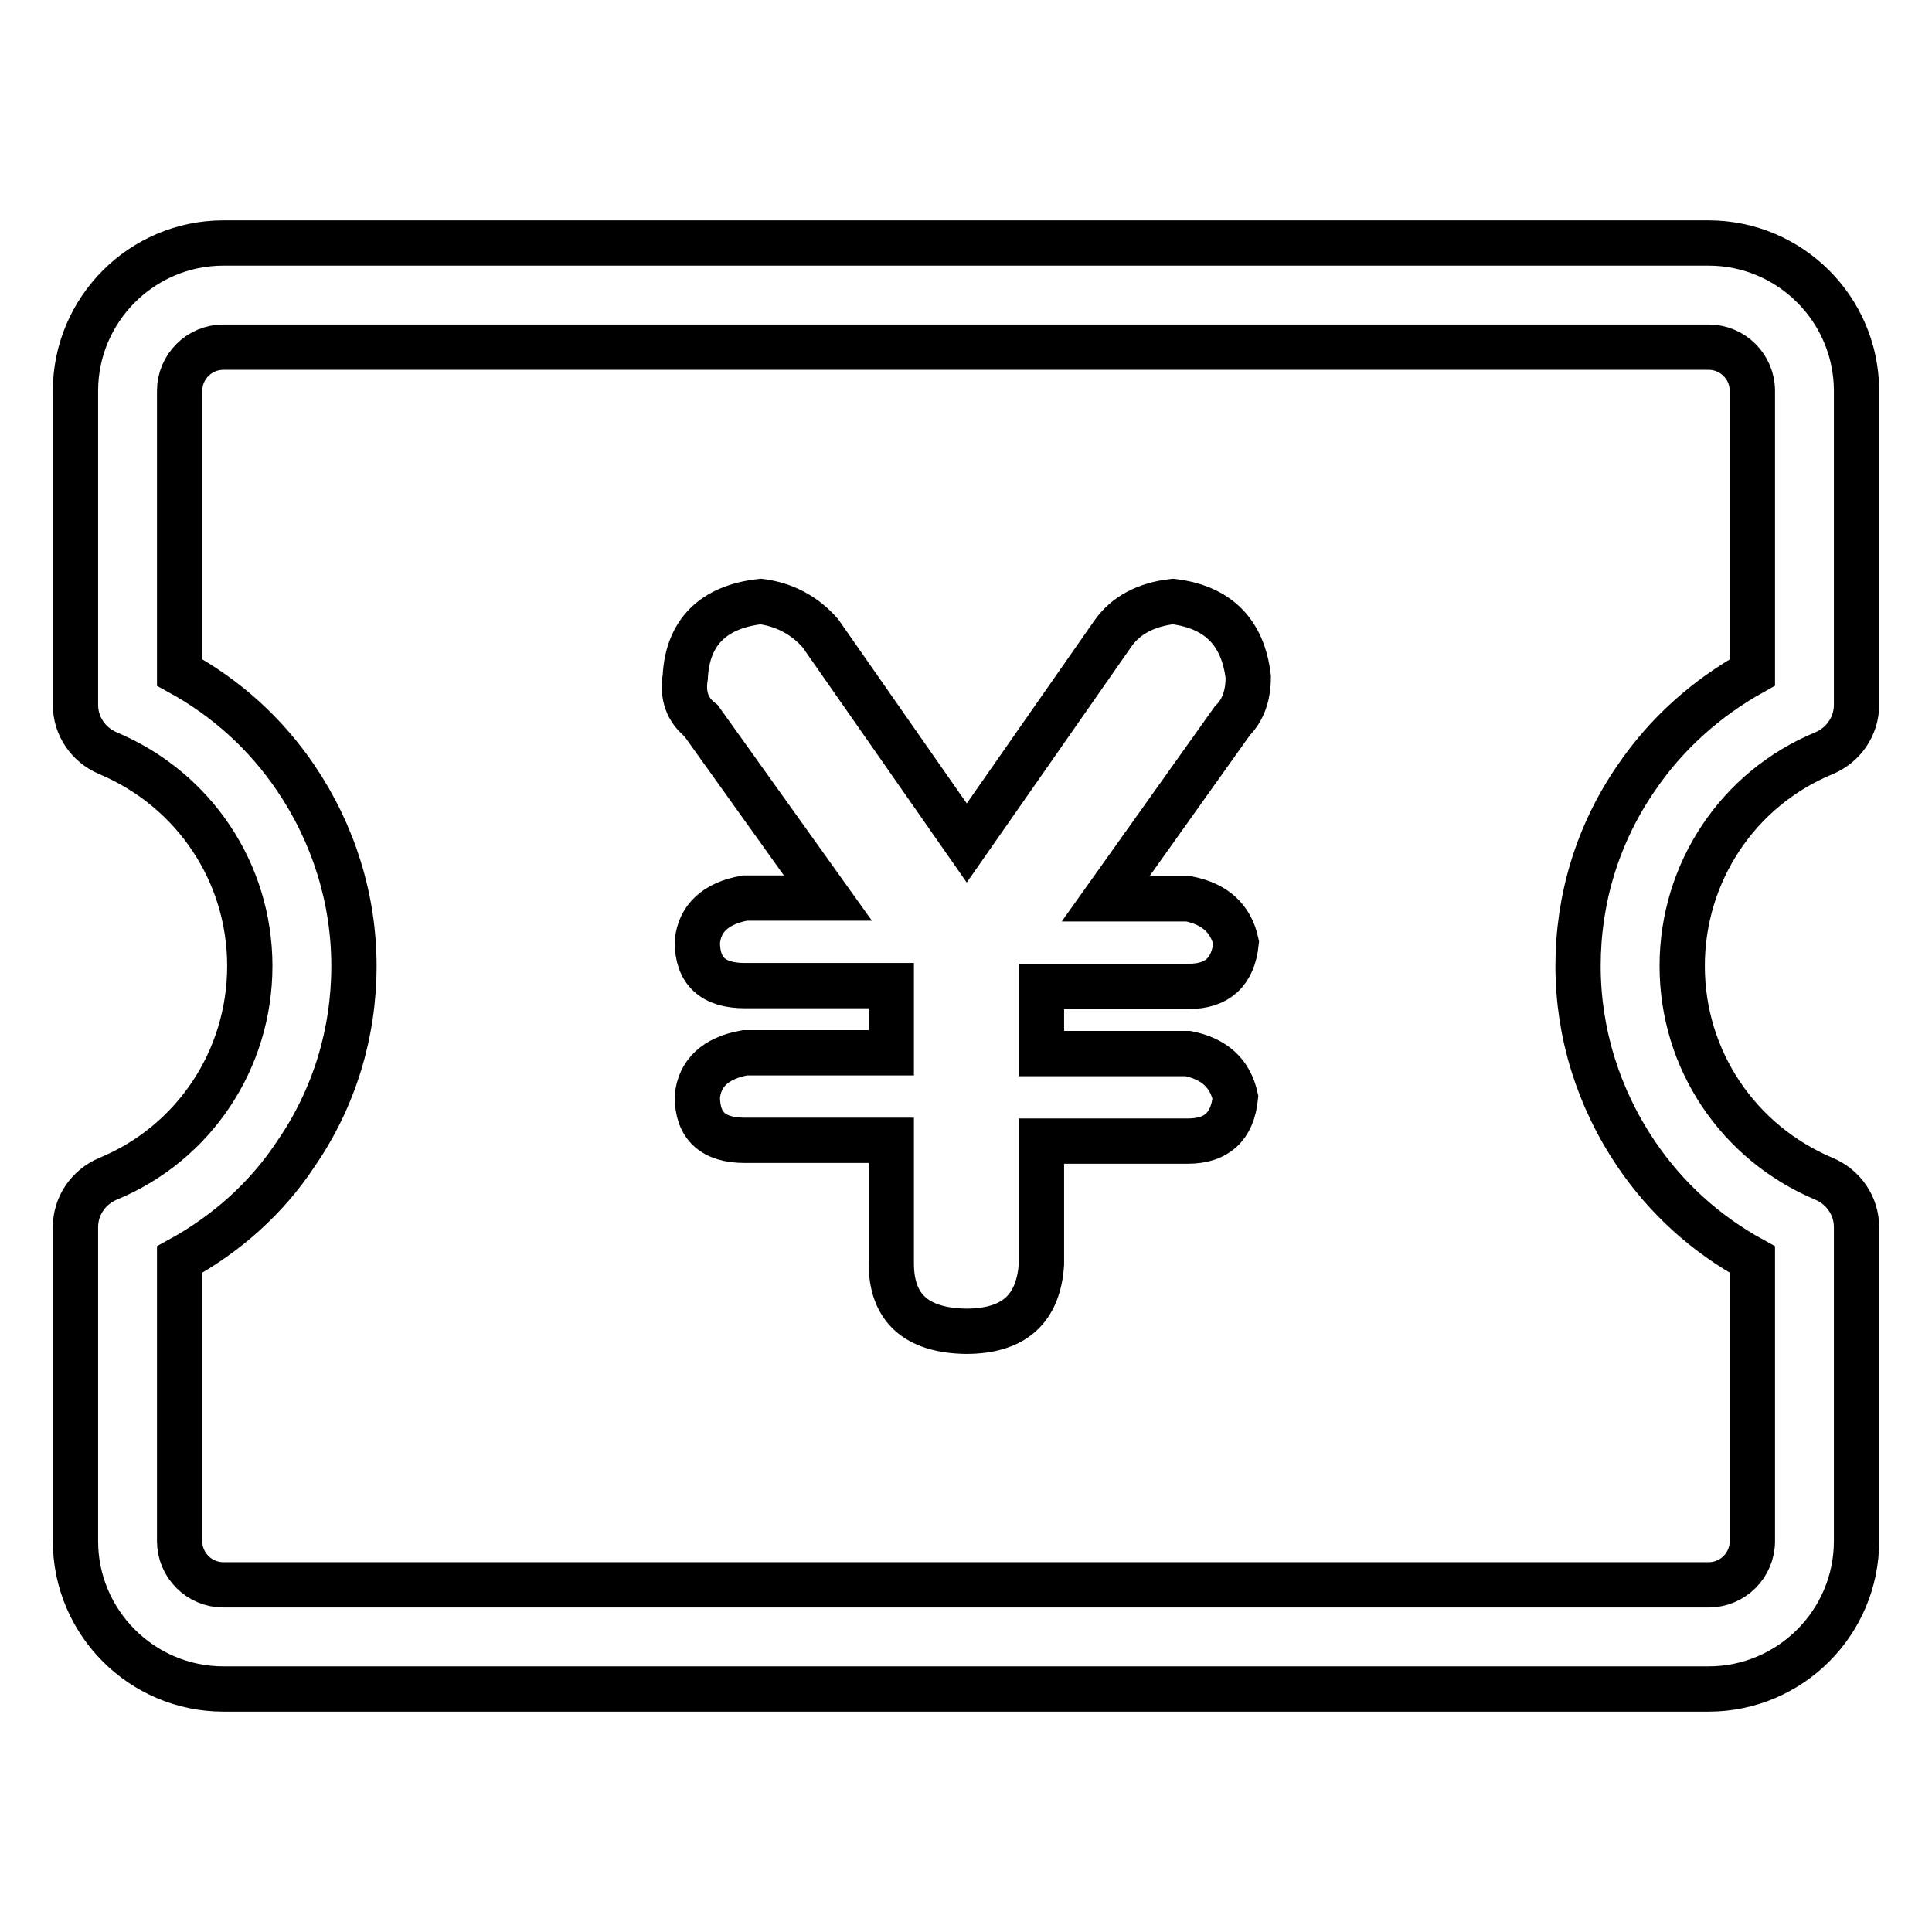 <?xml version="1.0" encoding="utf-8"?>
<!-- Svg Vector Icons : http://www.onlinewebfonts.com/icon -->
<!DOCTYPE svg PUBLIC "-//W3C//DTD SVG 1.1//EN" "http://www.w3.org/Graphics/SVG/1.1/DTD/svg11.dtd">
<svg version="1.1" xmlns="http://www.w3.org/2000/svg" xmlns:xlink="http://www.w3.org/1999/xlink" x="0px" y="0px" viewBox="0 0 256 256" enable-background="new 0 0 256 256" xml:space="preserve">
<g> <path stroke-width="6" fill-opacity="0" stroke="#000000"  d="M226.4,223.8H29.6c-10.8,0-19.6-8.8-19.6-19.6v-41.6c0-2.8,1.7-5.3,4.3-6.4c11.4-4.7,18.8-15.8,18.8-28.2 s-7.4-23.4-18.8-28.2c-2.6-1.1-4.3-3.6-4.3-6.4V51.8c0-10.8,8.8-19.6,19.6-19.6h196.8c10.8,0,19.6,8.8,19.6,19.6v41.6 c0,2.8-1.7,5.3-4.3,6.4c-11.4,4.7-18.8,15.8-18.8,28.2s7.4,23.4,18.8,28.2c2.6,1.1,4.3,3.6,4.3,6.4v41.6 C246,215,237.2,223.8,226.4,223.8L226.4,223.8z M23.8,166.9v37.3c0,3.2,2.6,5.8,5.8,5.8h196.8c3.2,0,5.8-2.6,5.8-5.8v-37.3 c-6.2-3.4-11.4-8.1-15.4-14c-5-7.4-7.7-16-7.7-24.9c0-8.9,2.6-17.5,7.7-24.9c4-5.9,9.3-10.6,15.4-14V51.8c0-3.2-2.6-5.8-5.8-5.8 H29.6c-3.2,0-5.8,2.6-5.8,5.8v37.3c6.2,3.4,11.4,8.1,15.4,14c5,7.4,7.7,16,7.7,24.9c0,8.9-2.6,17.5-7.7,24.9 C35.3,158.8,30,163.5,23.8,166.9z"/> <path stroke-width="6" fill-opacity="0" stroke="#000000"  d="M118.1,167.4v-16.3H98.7c-4.2,0-6.3-1.9-6.3-5.8c0.3-3.1,2.4-5.1,6.3-5.8h19.4v-8.9H98.7 c-4.2,0-6.3-1.9-6.3-5.8c0.3-3.1,2.4-5.1,6.3-5.8h11L92.9,95.5c-1.8-1.4-2.5-3.3-2.1-5.8c0.3-5.9,3.7-9.3,10-10 c3.1,0.4,5.8,1.8,7.9,4.2l19.4,27.8l19.4-27.8c1.7-2.4,4.4-3.8,7.9-4.2c5.9,0.7,9.3,4,10,10c0,2.5-0.7,4.4-2.1,5.8l-16.8,23.6h11 c3.5,0.7,5.6,2.6,6.3,5.8c-0.4,3.9-2.5,5.8-6.3,5.8H138v8.9h19.4c3.5,0.7,5.6,2.6,6.3,5.8c-0.4,3.9-2.5,5.8-6.3,5.8H138v16.3 c-0.4,6-3.7,8.9-10,8.9C121.4,176.3,118.1,173.3,118.1,167.4z"/></g>
</svg>